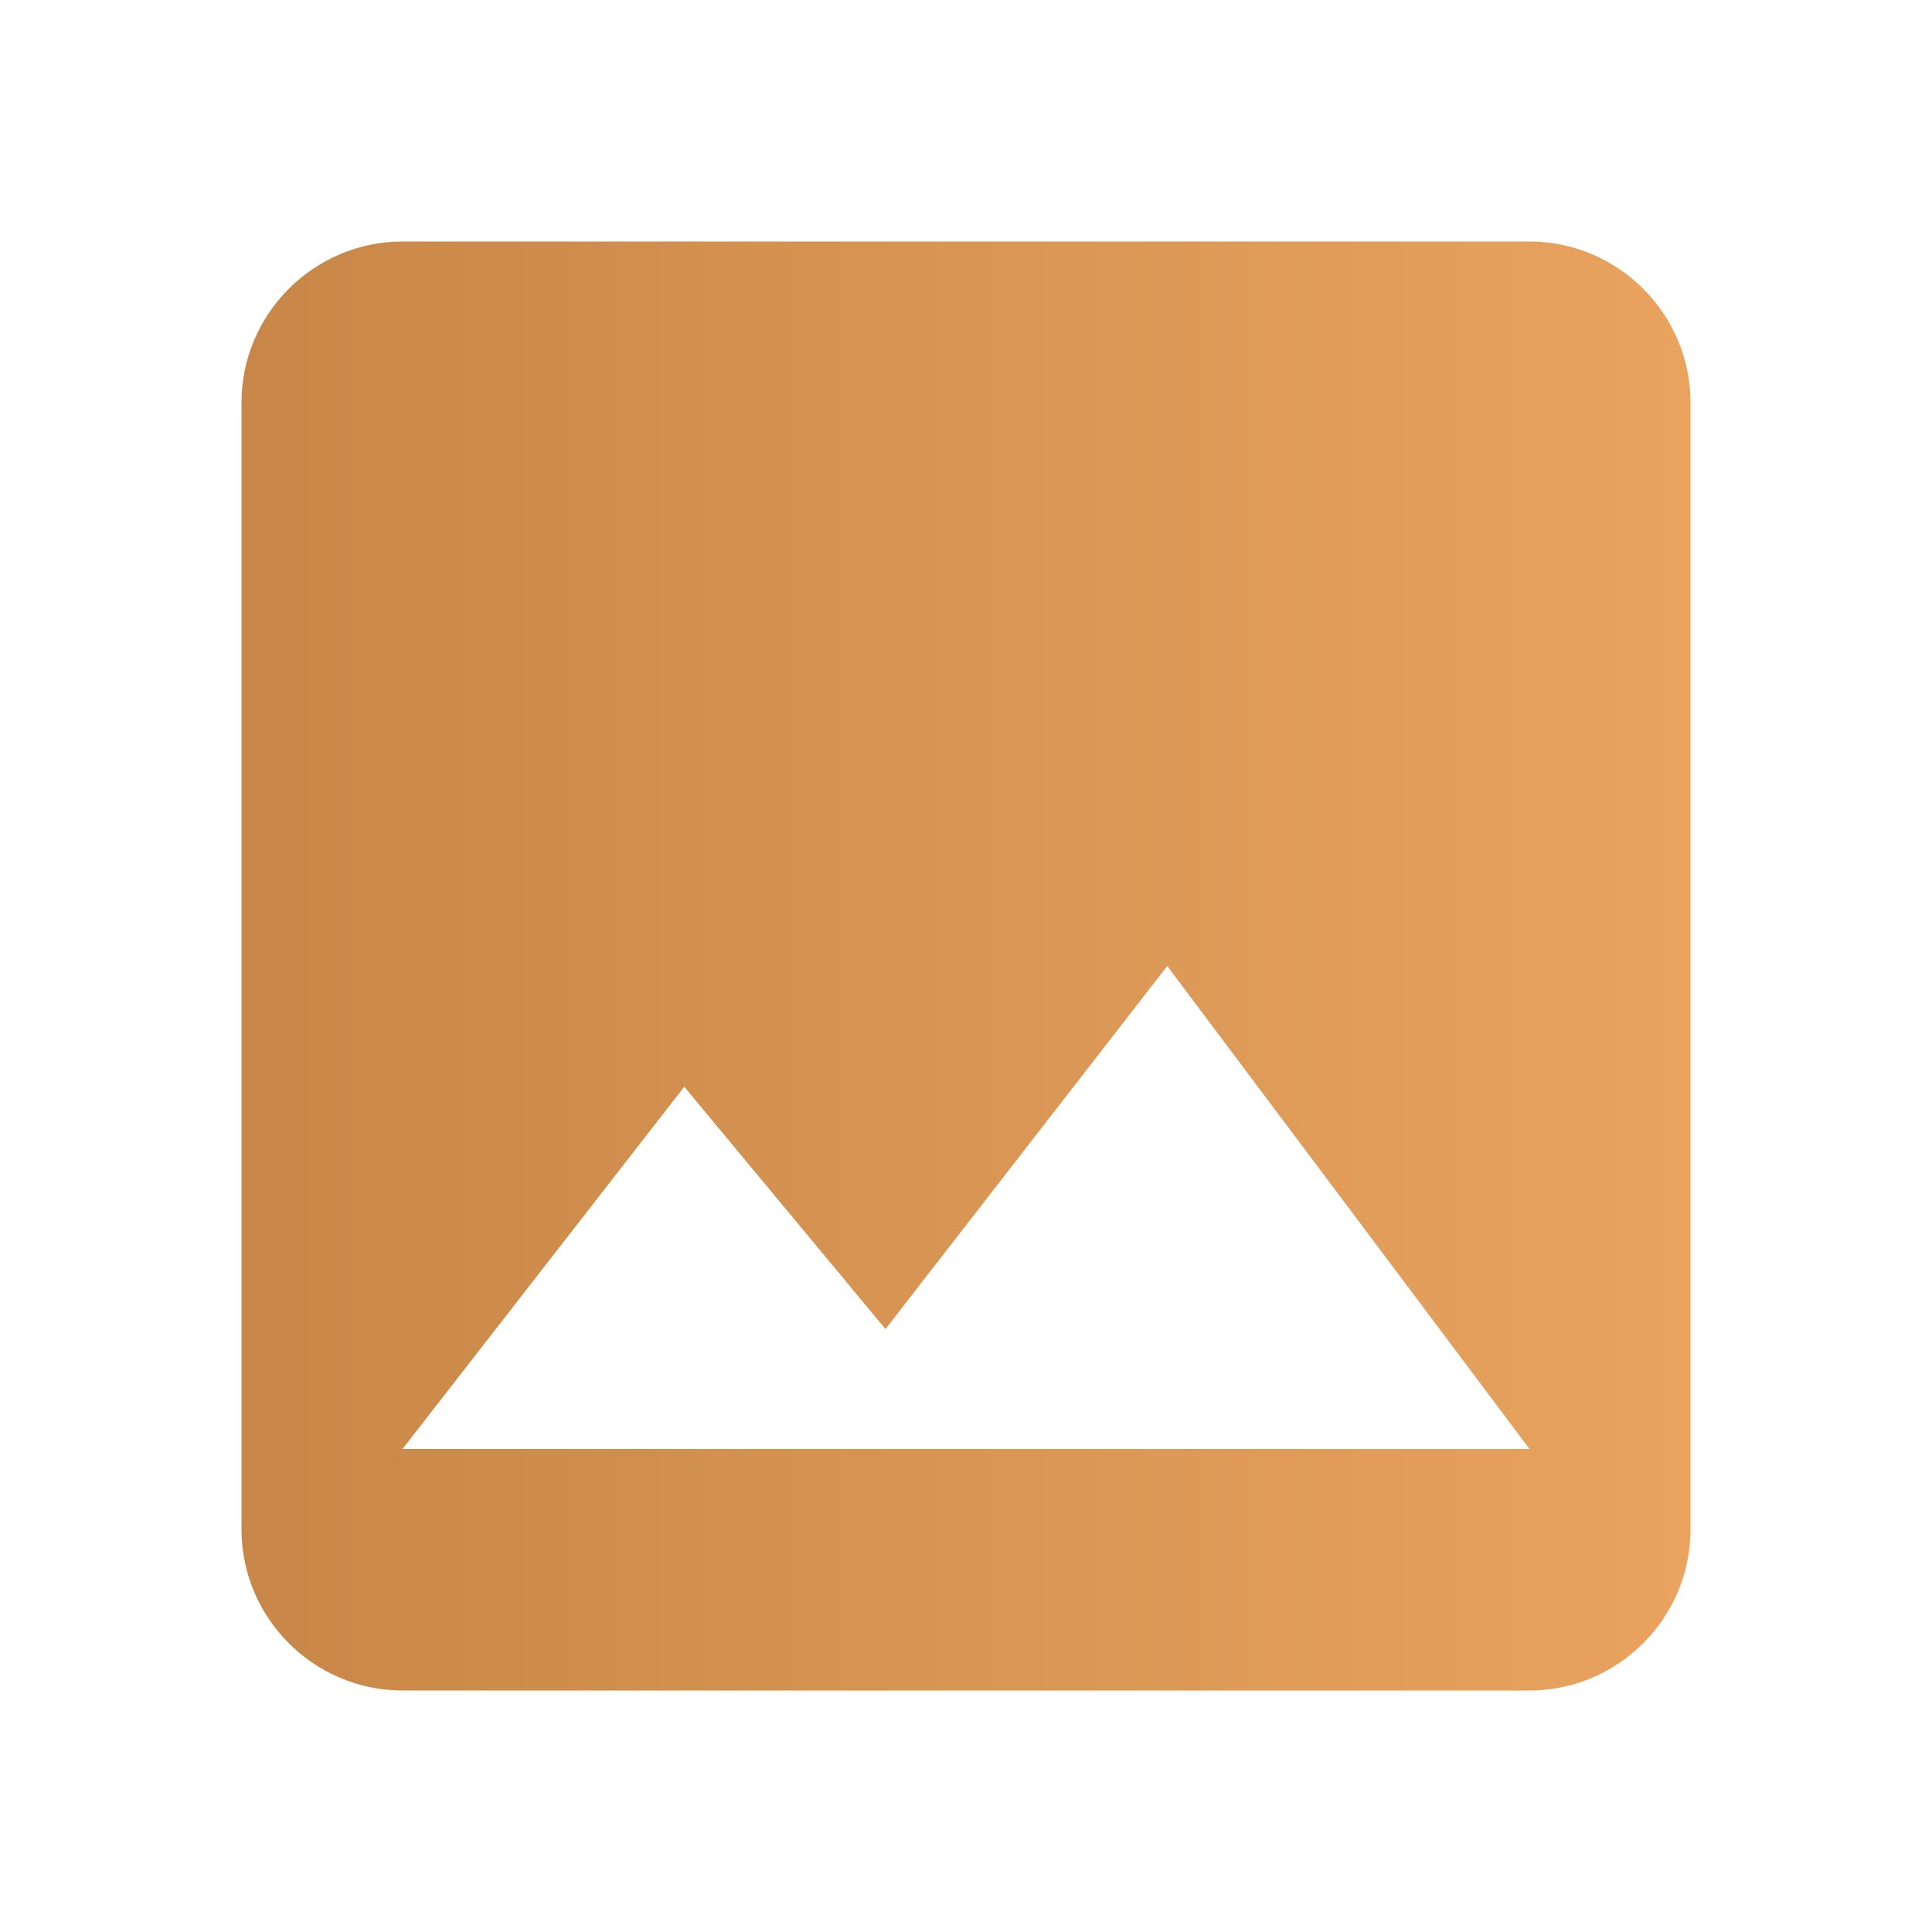 <svg width="64" height="64" viewBox="0 0 64 64" fill="none" xmlns="http://www.w3.org/2000/svg">
<path d="M56 50.667V13.333C56 10.4 53.6 8 50.667 8H13.333C10.4 8 8 10.4 8 13.333V50.667C8 53.6 10.4 56 13.333 56H50.667C53.6 56 56 53.6 56 50.667ZM22.667 36L29.333 44.027L38.667 32L50.667 48H13.333L22.667 36Z" fill="url(#paint0_linear_646_14379)"/>
<defs>
<linearGradient id="paint0_linear_646_14379" x1="8" y1="32" x2="56" y2="32" gradientUnits="userSpaceOnUse">
<stop stop-color="#C88748"/>
<stop offset="1" stop-color="#E9A35F"/>
</linearGradient>
</defs>
</svg>
